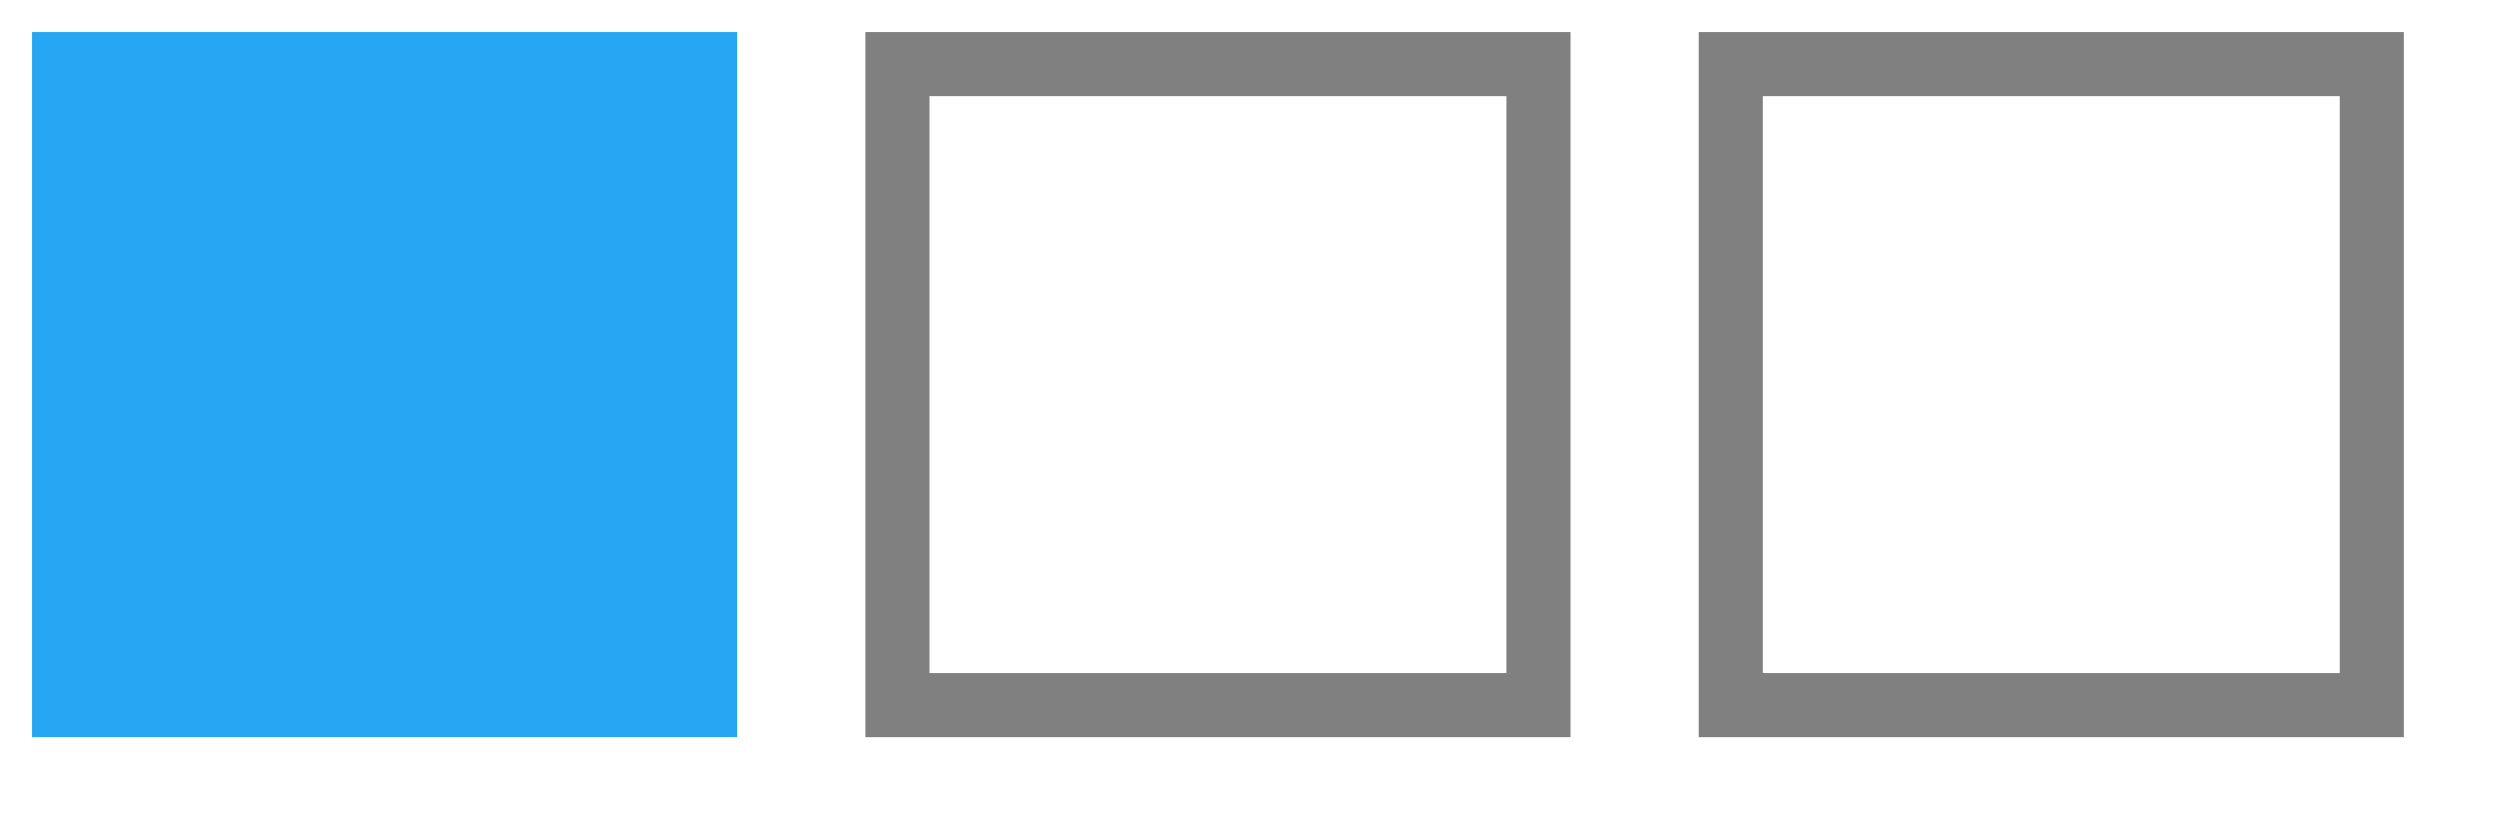 <svg xmlns="http://www.w3.org/2000/svg" xmlns:xlink="http://www.w3.org/1999/xlink" viewBox="0 0 78 26" style="vertical-align:top;width:78px;height:26px;width:78px!important;height:26px!important"><defs><rect id="1" fill="#27a6f3" width="22" height="22"></rect><rect id="2" fill="none" stroke="gray" stroke-width="2" width="20" height="20"></rect></defs><use xlink:href="#1" x="1" y="1"></use><use xlink:href="#2" x="28" y="2"></use><use xlink:href="#2" x="54" y="2"></use></svg>
